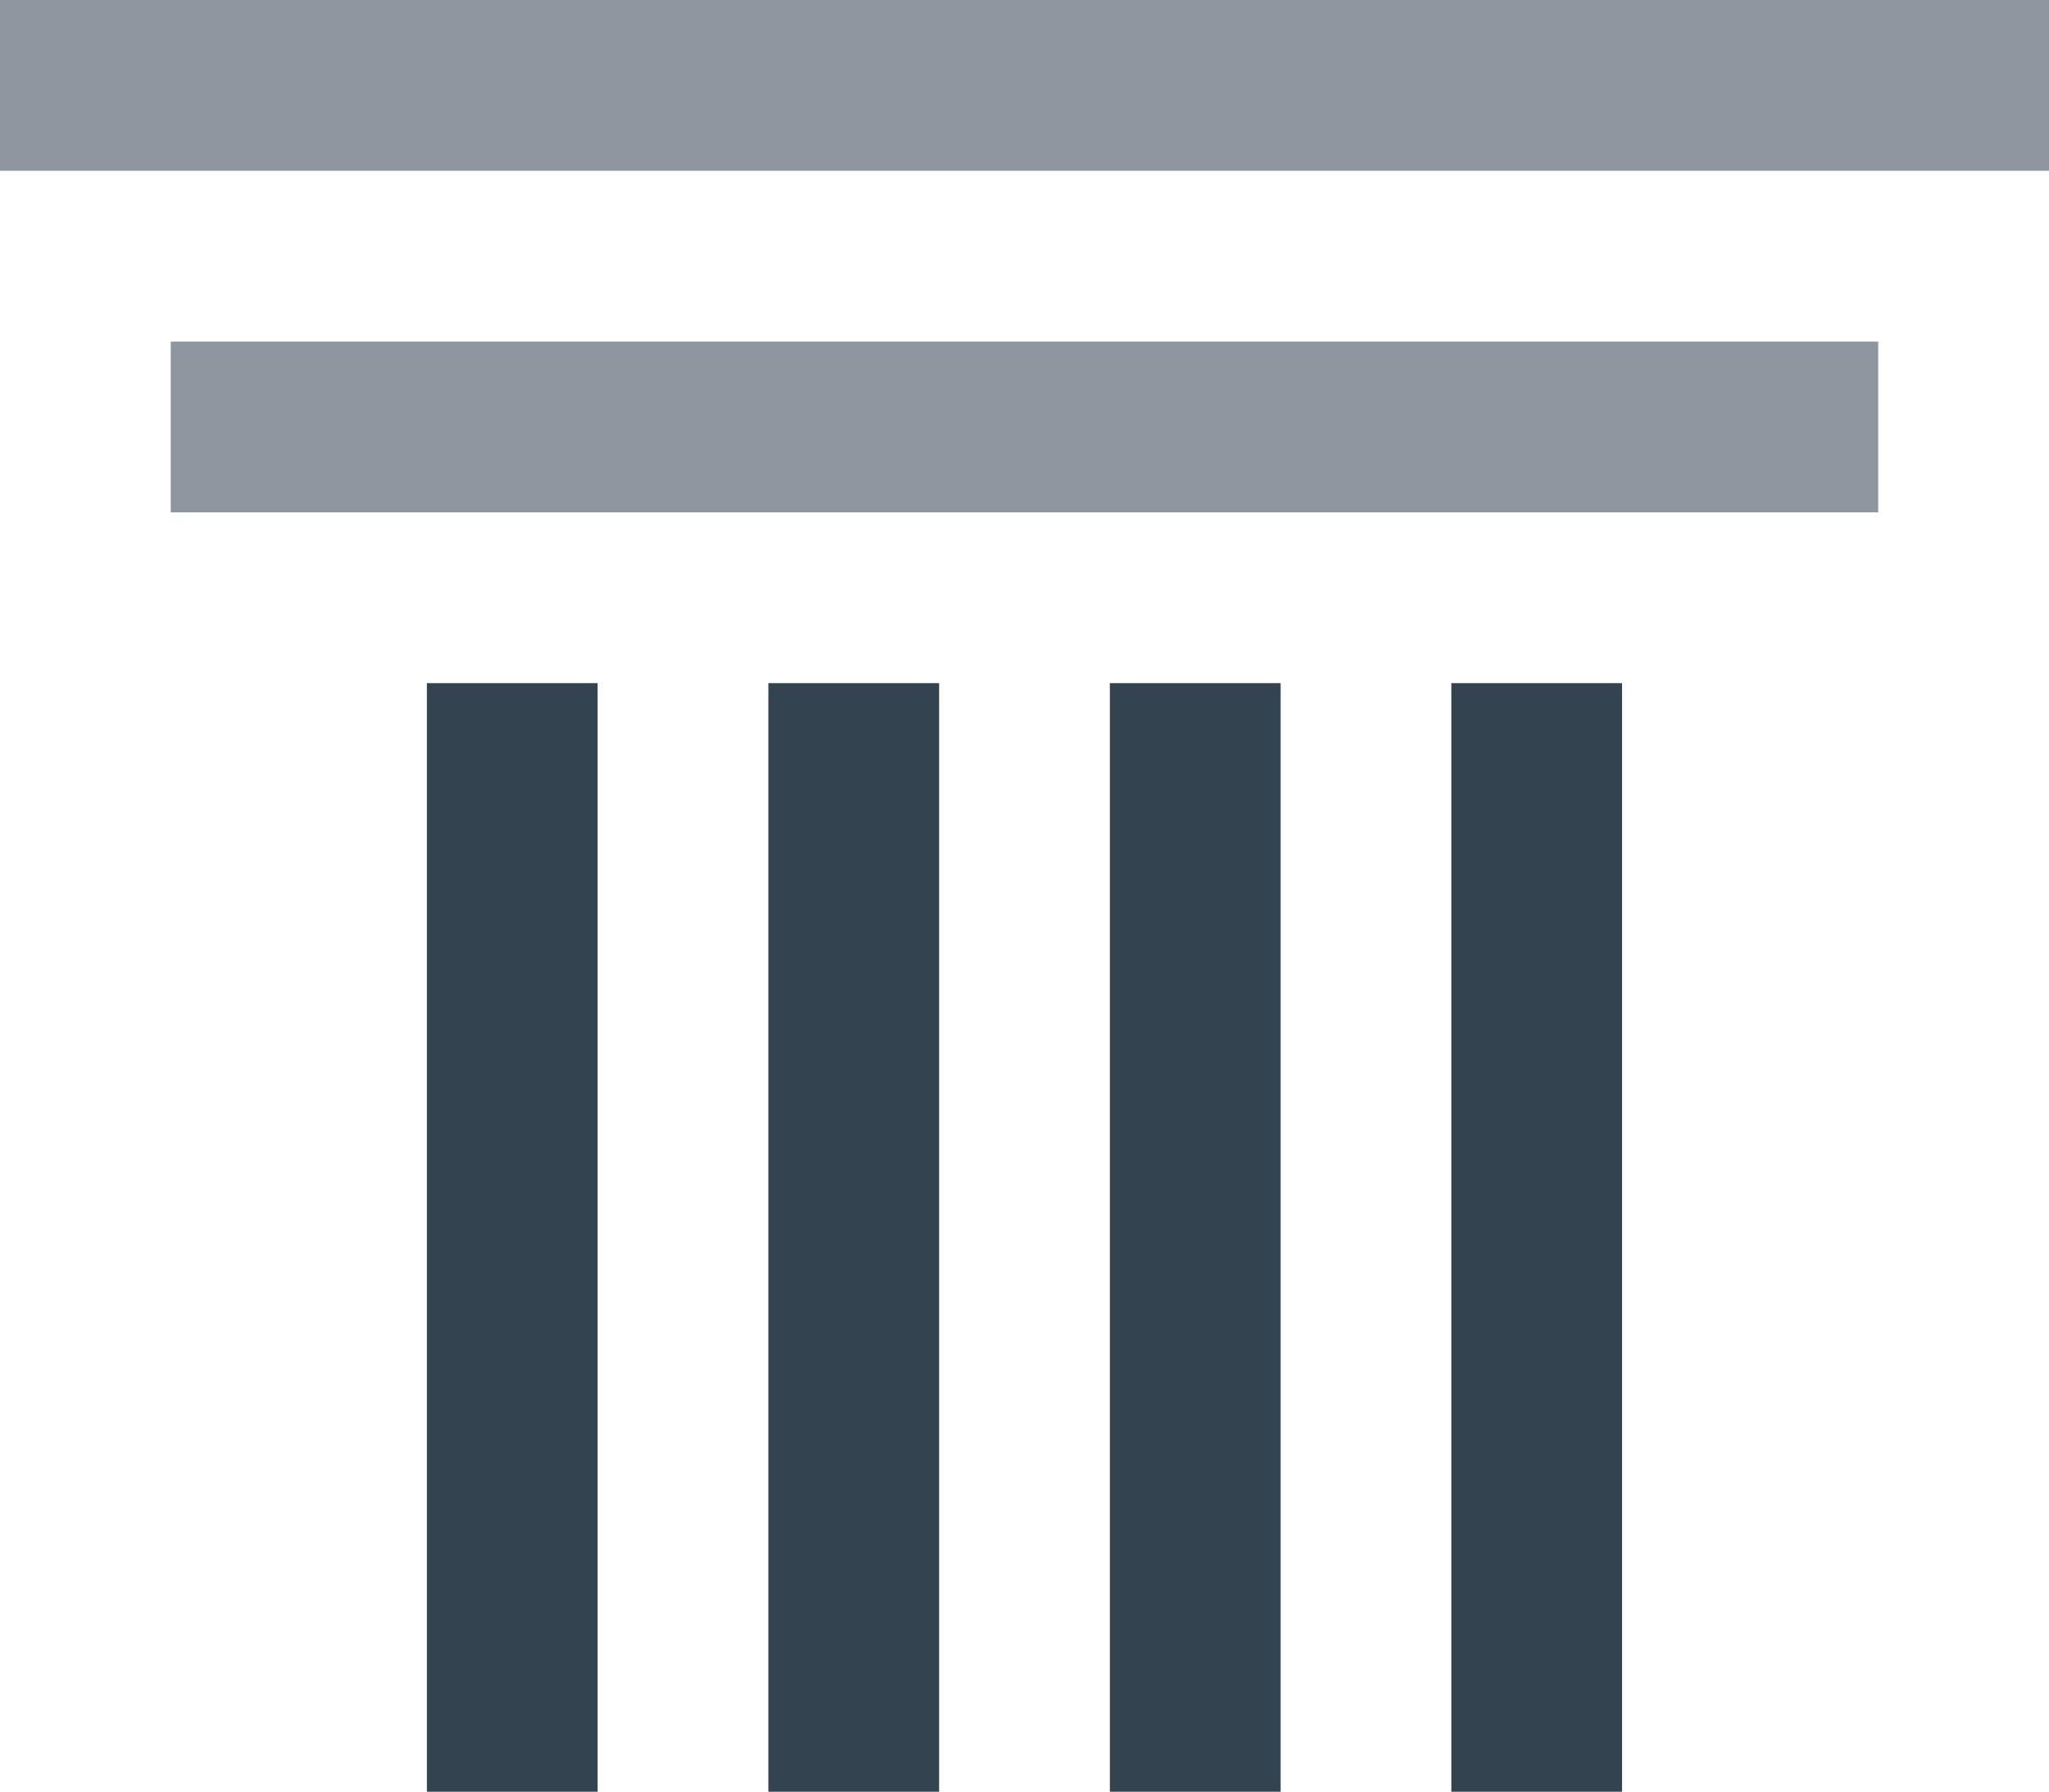<svg xmlns="http://www.w3.org/2000/svg" width="62.909" height="55" viewBox="0 0 62.909 55">
  <g id="Group_4731" data-name="Group 4731" transform="translate(0 0)">
    <rect id="Rectangle_3055" data-name="Rectangle 3055" width="52.423" height="5.242" transform="translate(5.242 10.485)" fill="#8e979f"/>
    <rect id="Rectangle_3056" data-name="Rectangle 3056" width="62.909" height="5.242" transform="translate(0 0)" fill="#8e979f"/>
    <rect id="Rectangle_3057" data-name="Rectangle 3057" width="5.242" height="34.03" transform="translate(13.106 20.97)" fill="#334350"/>
    <rect id="Rectangle_3058" data-name="Rectangle 3058" width="5.242" height="34.03" transform="translate(23.591 20.97)" fill="#334350"/>
    <rect id="Rectangle_3059" data-name="Rectangle 3059" width="5.242" height="34.03" transform="translate(34.076 20.97)" fill="#334350"/>
    <rect id="Rectangle_3060" data-name="Rectangle 3060" width="5.242" height="34.03" transform="translate(44.559 20.97)" fill="#334350"/>
  </g>
</svg>
